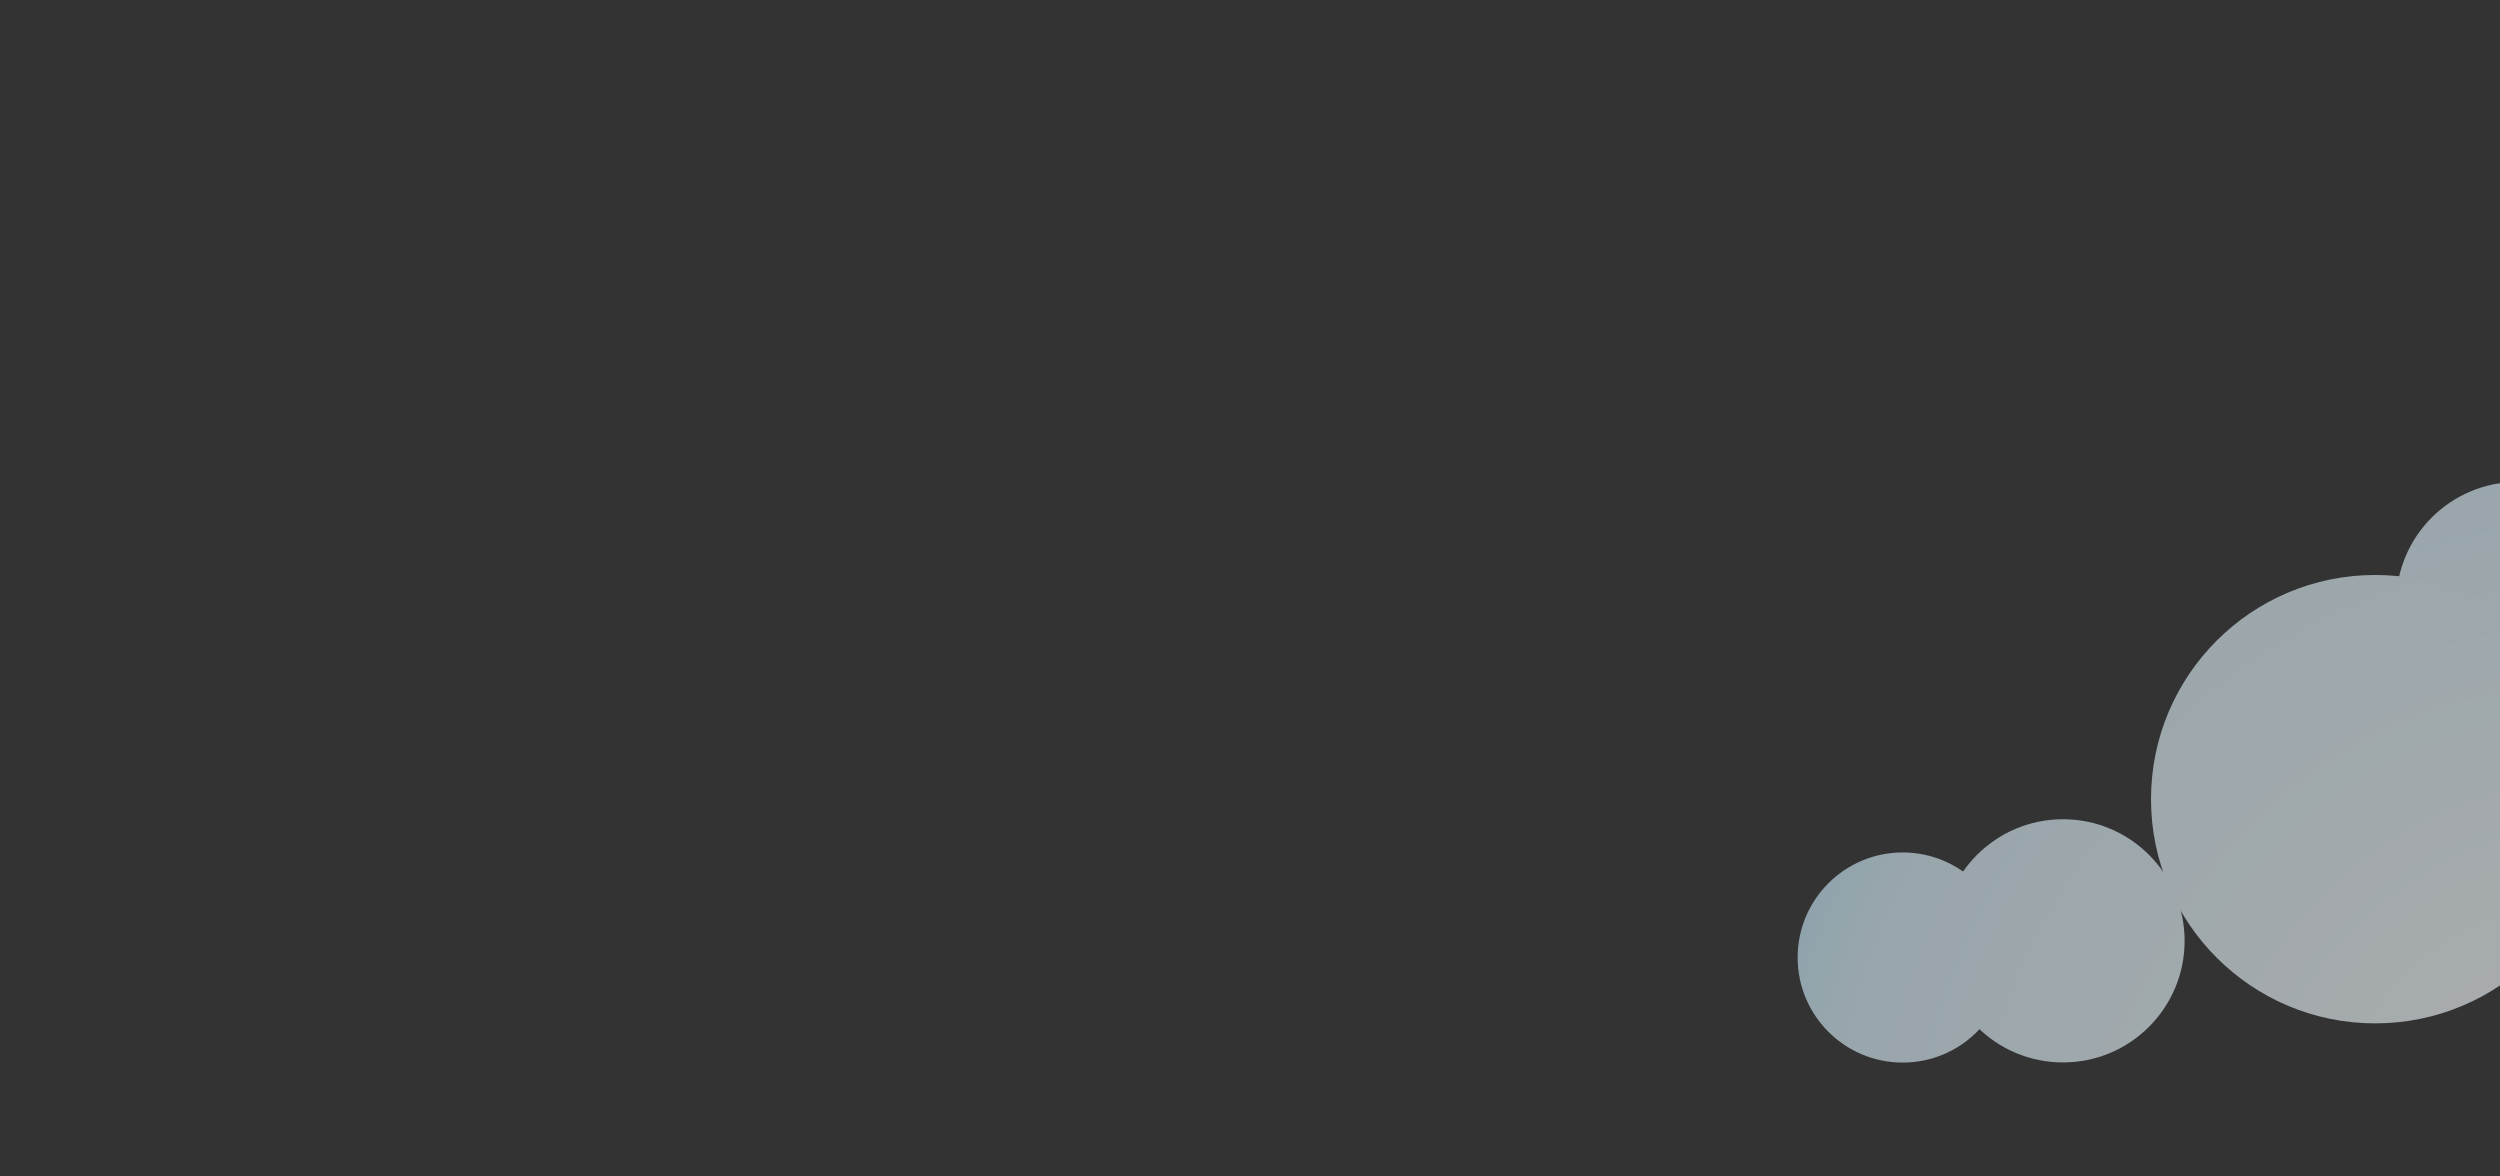 <svg viewBox="0 0 1700 800" xmlns="http://www.w3.org/2000/svg" fill-rule="evenodd" clip-rule="evenodd" stroke-linejoin="round" stroke-miterlimit="1.414"><rect x="0" y="0" width="1700" height="800" fill="#333333" stroke="none"/><g opacity=".6"><circle cx="225" cy="459" r="152" fill="url(#_Radial1)" transform="translate(1589.649 160.7) scale(.544)"/><circle cx="225" cy="459" r="152" fill="url(#_Radial2)" transform="translate(1280.447 390.075) scale(.544)"/><circle cx="225" cy="459" r="152" fill="url(#_Radial3)" transform="translate(1188.079 435.382) scale(.47)"/><circle cx="225" cy="459" r="152" fill="url(#_Radial4)" transform="translate(1580.246 221.904) scale(.673)"/><circle cx="225" cy="459" r="152" fill="url(#_Radial5)" transform="translate(1389.472 83.062) scale(1.003)"/></g><defs><radialGradient id="_Radial1" cx="0" cy="0" r="1" gradientUnits="userSpaceOnUse" gradientTransform="translate(327.38 1154.16) scale(1655.74)"><stop offset="0" stop-color="#fff"/><stop offset=".55" stop-color="#dcf3fe"/><stop offset="1" stop-color="#5ac8fa"/></radialGradient><radialGradient id="_Radial2" cx="0" cy="0" r="1" gradientUnits="userSpaceOnUse" gradientTransform="translate(831.087 781.017) scale(1655.74)"><stop offset="0" stop-color="#fff"/><stop offset=".55" stop-color="#dcf3fe"/><stop offset="1" stop-color="#5ac8fa"/></radialGradient><radialGradient id="_Radial3" cx="0" cy="0" r="1" gradientUnits="userSpaceOnUse" gradientTransform="matrix(1917 0 0 1917 1158.77 807.844)"><stop offset="0" stop-color="#fff"/><stop offset=".55" stop-color="#dcf3fe"/><stop offset="1" stop-color="#5ac8fa"/></radialGradient><radialGradient id="_Radial4" cx="0" cy="0" r="1" gradientUnits="userSpaceOnUse" gradientTransform="translate(278.689 842.286) scale(1338.82)"><stop offset="0" stop-color="#fff"/><stop offset=".55" stop-color="#dcf3fe"/><stop offset="1" stop-color="#5ac8fa"/></radialGradient><radialGradient id="_Radial5" cx="0" cy="0" r="1" gradientUnits="userSpaceOnUse" gradientTransform="translate(377 709.422) scale(958.498)"><stop offset="0" stop-color="#fff"/><stop offset=".55" stop-color="#dcf3fe"/><stop offset="1" stop-color="#5ac8fa"/></radialGradient></defs></svg>